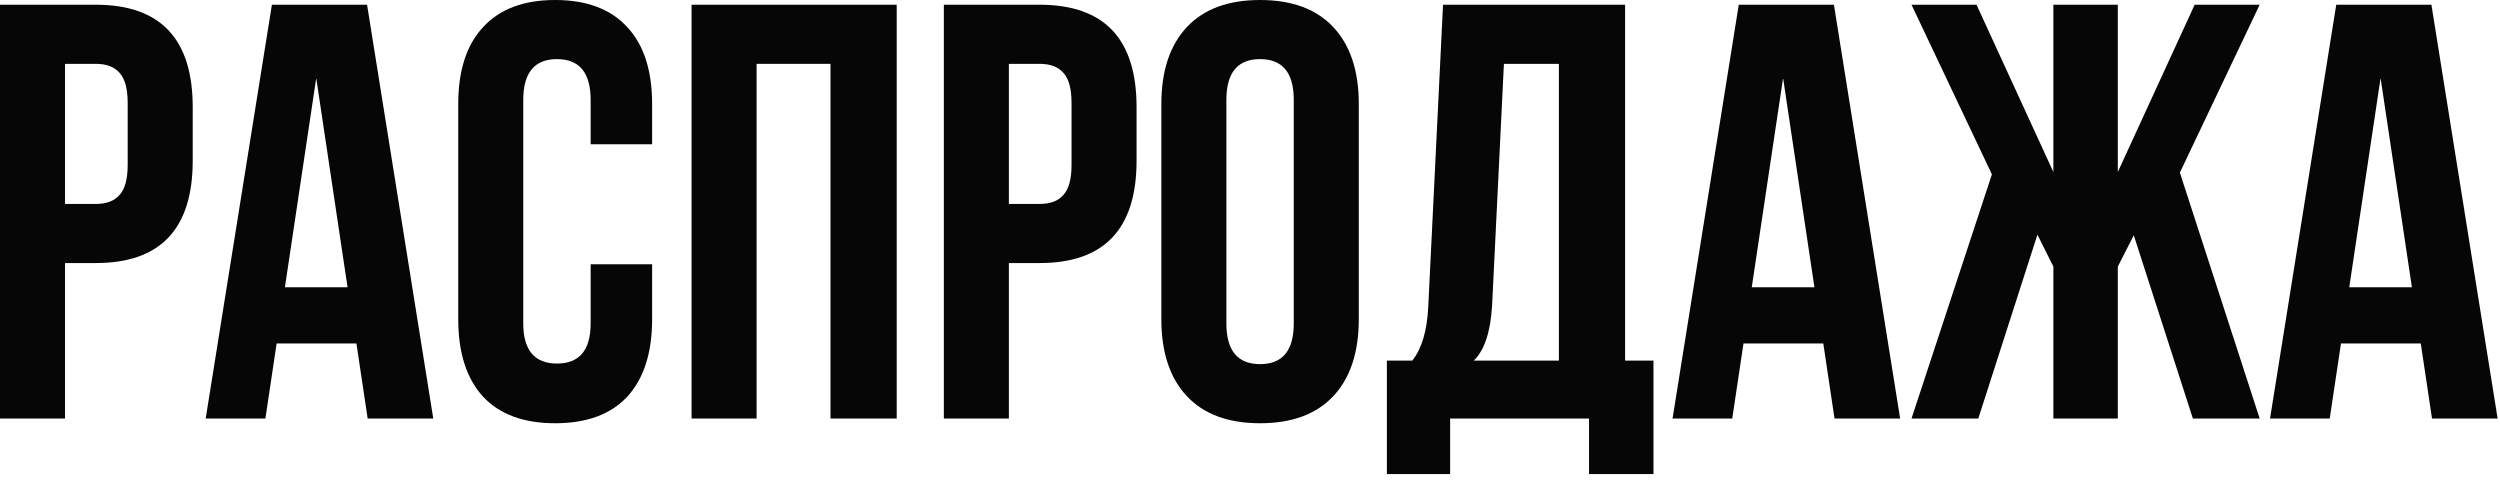 <?xml version="1.0" encoding="UTF-8"?> <svg xmlns="http://www.w3.org/2000/svg" width="203" height="39" viewBox="0 0 203 39" fill="none"> <path d="M7.776 0.384C13.024 0.384 15.648 3.152 15.648 8.688V13.056C15.648 18.592 13.024 21.36 7.776 21.36H5.28V33.984H0V0.384H7.776ZM7.776 5.184H5.28V16.56H7.776C8.64 16.56 9.28 16.32 9.696 15.84C10.144 15.36 10.368 14.544 10.368 13.392V8.352C10.368 7.2 10.144 6.384 9.696 5.904C9.28 5.424 8.64 5.184 7.776 5.184Z" fill="#060606"></path> <path d="M29.806 0.384L35.182 33.984H29.854L28.942 27.888H22.462L21.55 33.984H16.702L22.078 0.384H29.806ZM25.678 6.336L23.134 23.328H28.222L25.678 6.336Z" fill="#060606"></path> <path d="M47.961 21.456H52.953V25.92C52.953 28.64 52.281 30.736 50.937 32.208C49.593 33.648 47.641 34.368 45.081 34.368C42.521 34.368 40.569 33.648 39.225 32.208C37.881 30.736 37.209 28.64 37.209 25.92V8.448C37.209 5.728 37.881 3.648 39.225 2.208C40.569 0.736 42.521 0 45.081 0C47.641 0 49.593 0.736 50.937 2.208C52.281 3.648 52.953 5.728 52.953 8.448V11.712H47.961V8.112C47.961 5.904 47.049 4.8 45.225 4.8C43.401 4.8 42.489 5.904 42.489 8.112V26.256C42.489 28.432 43.401 29.52 45.225 29.52C47.049 29.52 47.961 28.432 47.961 26.256V21.456Z" fill="#060606"></path> <path d="M61.436 5.184V33.984H56.156V0.384H72.812V33.984H67.436V5.184H61.436Z" fill="#060606"></path> <path d="M84.417 0.384C89.665 0.384 92.289 3.152 92.289 8.688V13.056C92.289 18.592 89.665 21.36 84.417 21.36H81.921V33.984H76.641V0.384H84.417ZM84.417 5.184H81.921V16.56H84.417C85.281 16.56 85.921 16.32 86.337 15.84C86.785 15.36 87.009 14.544 87.009 13.392V8.352C87.009 7.2 86.785 6.384 86.337 5.904C85.921 5.424 85.281 5.184 84.417 5.184Z" fill="#060606"></path> <path d="M99.582 8.112V26.256C99.582 28.464 100.494 29.568 102.318 29.568C104.142 29.568 105.054 28.464 105.054 26.256V8.112C105.054 5.904 104.142 4.8 102.318 4.8C100.494 4.8 99.582 5.904 99.582 8.112ZM94.302 25.92V8.448C94.302 5.76 94.99 3.68 96.366 2.208C97.742 0.736 99.726 0 102.318 0C104.91 0 106.894 0.736 108.27 2.208C109.646 3.68 110.334 5.76 110.334 8.448V25.92C110.334 28.608 109.646 30.688 108.27 32.16C106.894 33.632 104.91 34.368 102.318 34.368C99.726 34.368 97.742 33.632 96.366 32.16C94.99 30.688 94.302 28.608 94.302 25.92Z" fill="#060606"></path> <path d="M134.262 38.496H129.03V33.984H117.75V38.496H112.614V29.28H114.678C115.446 28.32 115.878 26.864 115.974 24.912L117.174 0.384H131.958V29.28H134.262V38.496ZM122.118 5.184L121.158 24.816C121.03 26.96 120.534 28.448 119.67 29.28H126.582V5.184H122.118Z" fill="#060606"></path> <path d="M148.915 0.384L154.291 33.984H148.963L148.051 27.888H141.571L140.659 33.984H135.811L141.187 0.384H148.915ZM144.787 6.336L142.243 23.328H147.331L144.787 6.336Z" fill="#060606"></path> <path d="M171.966 0.384V13.968L178.206 0.384H183.486L177.006 14.016L183.486 33.984H178.062L173.262 19.104L171.966 21.648V33.984H166.734V21.648L165.438 19.056L160.638 33.984H155.214L161.742 14.16L155.214 0.384H160.494L166.734 13.968V0.384H171.966Z" fill="#060606"></path> <path d="M197.431 0.384L202.807 33.984H197.479L196.567 27.888H190.087L189.175 33.984H184.327L189.703 0.384H197.431ZM193.303 6.336L190.759 23.328H195.847L193.303 6.336Z" fill="#060606"></path> </svg> 
